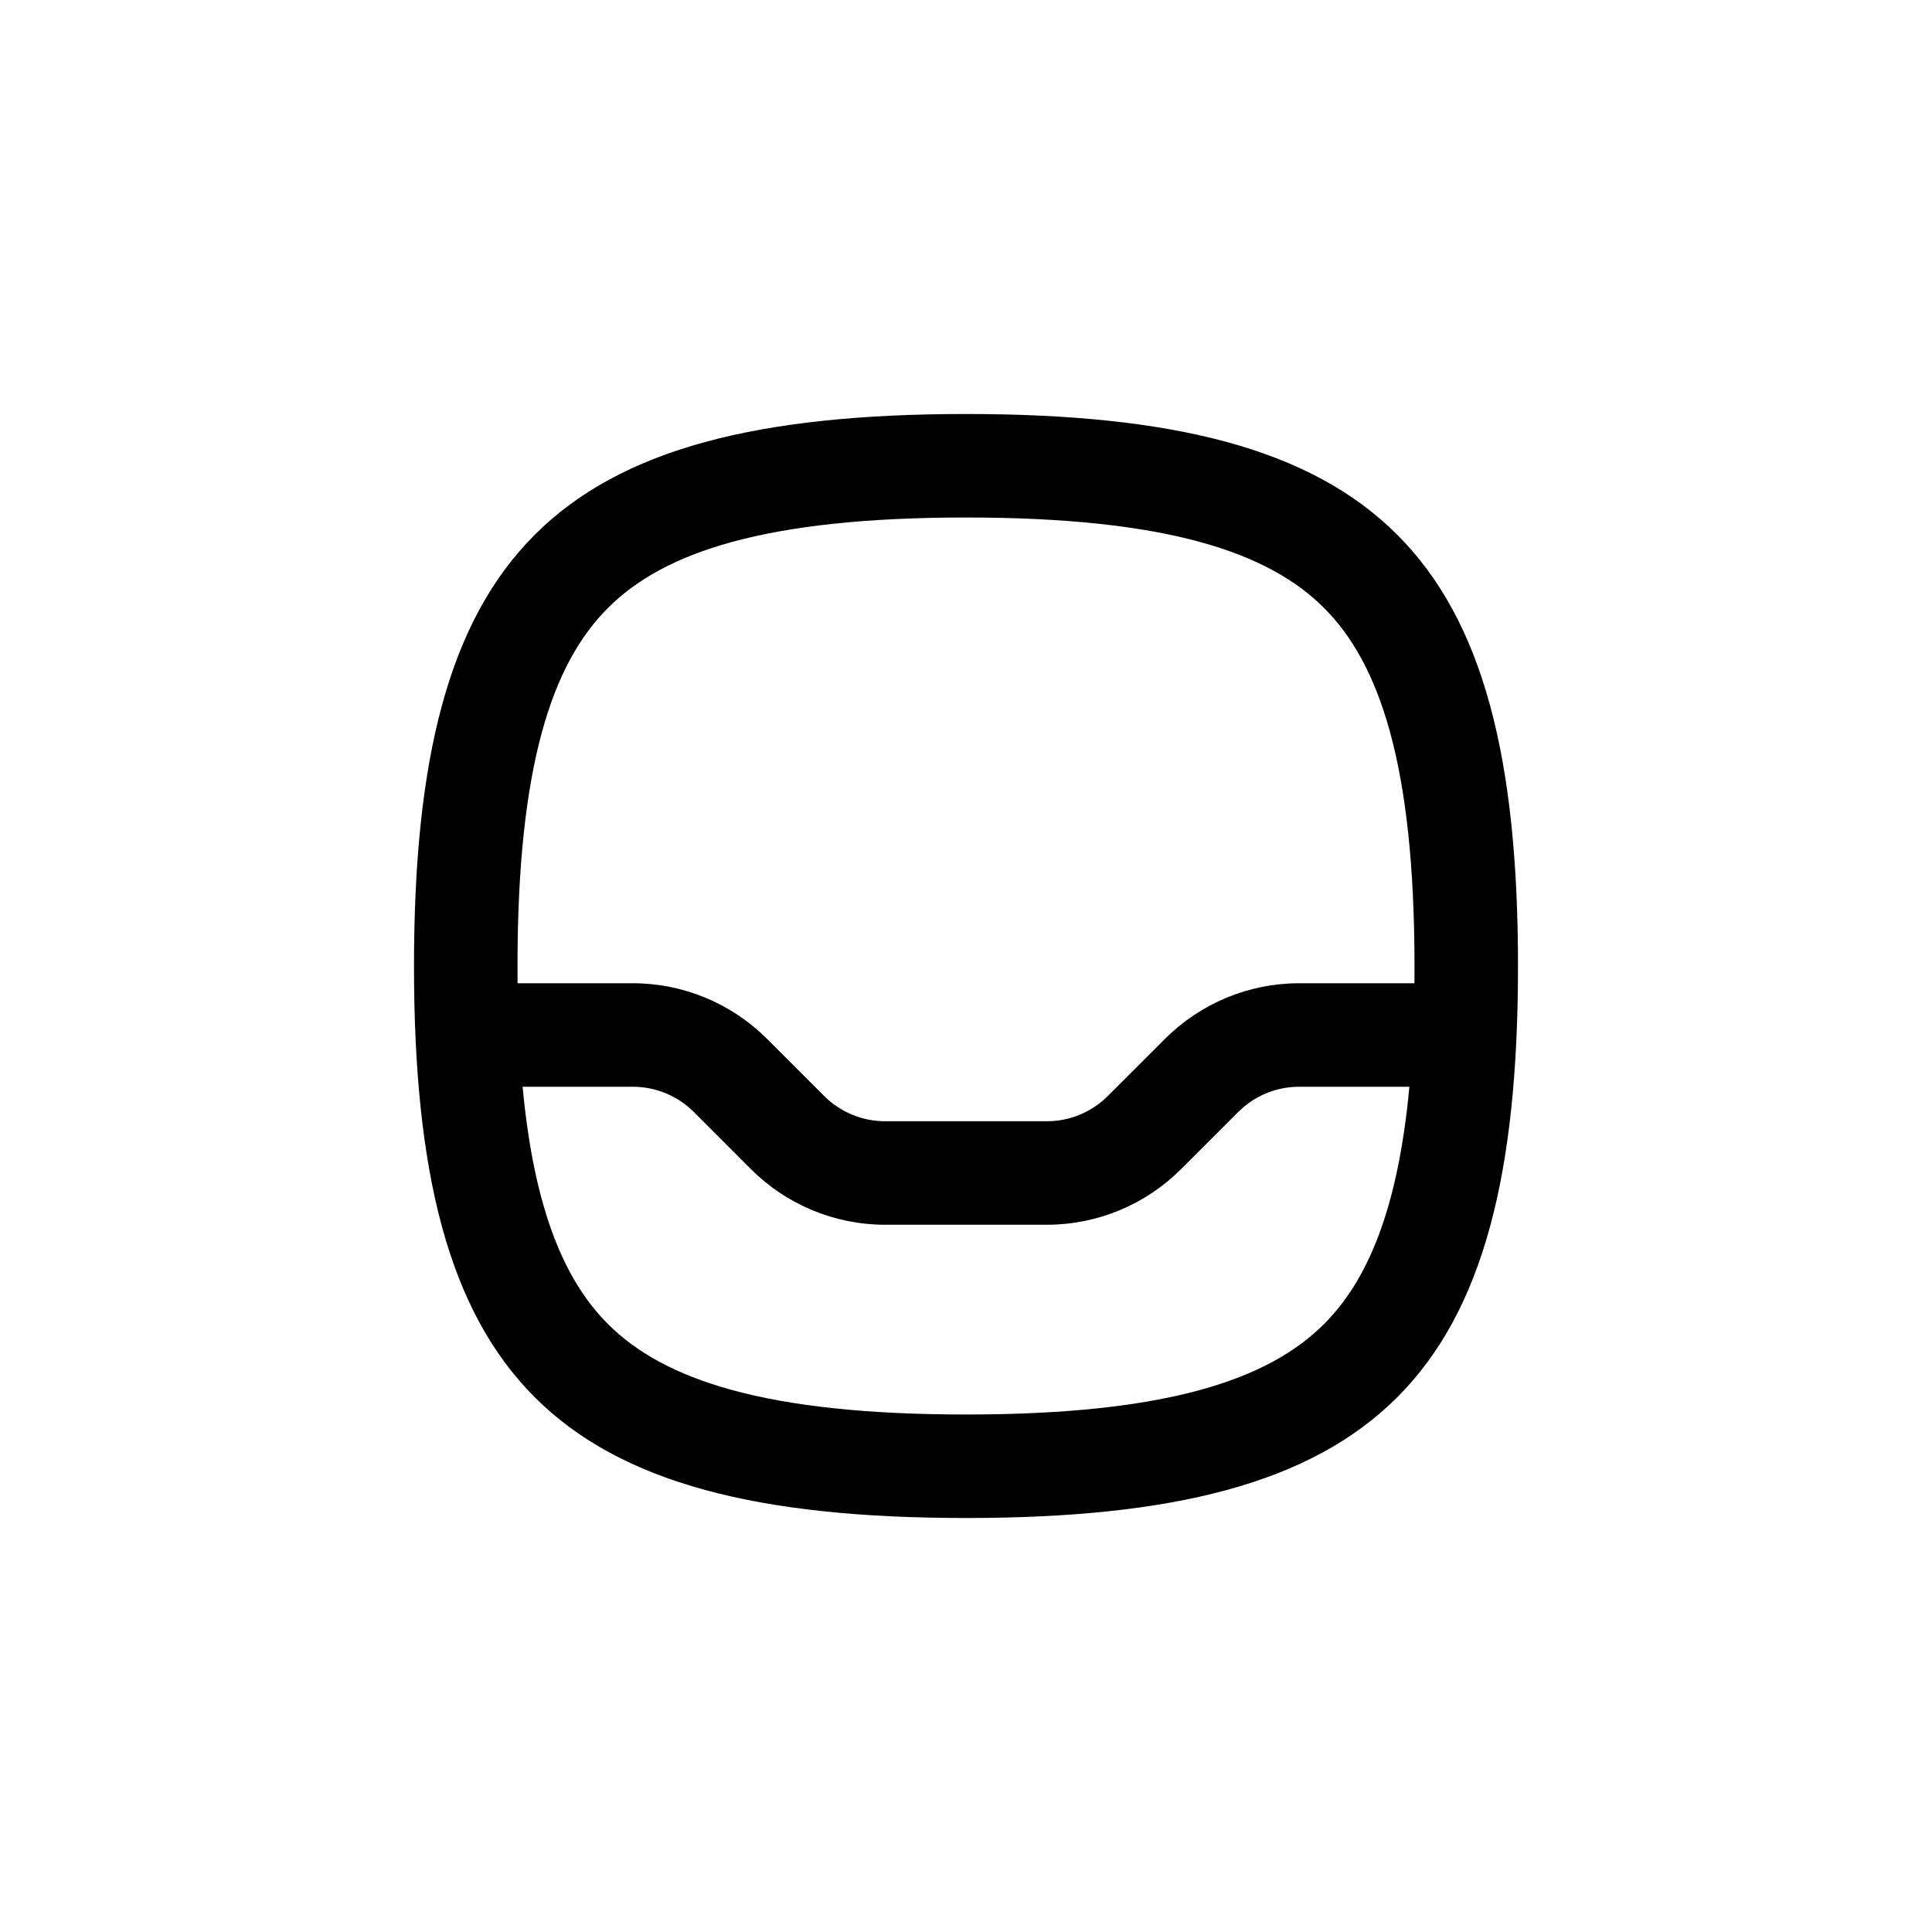 <svg xmlns="http://www.w3.org/2000/svg" fill="none" viewBox="0 0 28 28" height="28" width="28">
<path fill="currentColor" d="M22 14C22 20 20 22 14 22C8 22 6 20 6 14C6 8 8 6 14 6C20 6 22 8 22 14ZM20.426 15.75C20.259 17.541 19.814 18.564 19.189 19.189C18.384 19.994 16.917 20.5 14 20.5C11.083 20.5 9.616 19.994 8.811 19.189C8.186 18.564 7.741 17.541 7.574 15.75H9.172C9.503 15.75 9.821 15.882 10.056 16.116L10.884 16.945C11.4 17.46 12.099 17.75 12.828 17.75H15.172C15.901 17.75 16.6 17.46 17.116 16.945L17.945 16.116C18.179 15.882 18.497 15.75 18.828 15.75H20.426ZM20.499 14.25C20.5 14.168 20.5 14.085 20.5 14C20.5 11.083 19.994 9.616 19.189 8.811C18.384 8.005 16.917 7.5 14 7.5C11.083 7.5 9.616 8.005 8.811 8.811C8.005 9.616 7.5 11.083 7.5 14C7.5 14.085 7.5 14.168 7.501 14.25H9.172C9.901 14.25 10.6 14.54 11.116 15.056L11.944 15.884C12.179 16.118 12.497 16.25 12.828 16.25H15.172C15.503 16.25 15.821 16.118 16.055 15.884L16.884 15.056C17.4 14.54 18.099 14.25 18.828 14.25H20.499Z" clip-rule="evenodd" fill-rule="evenodd"></path>
</svg>